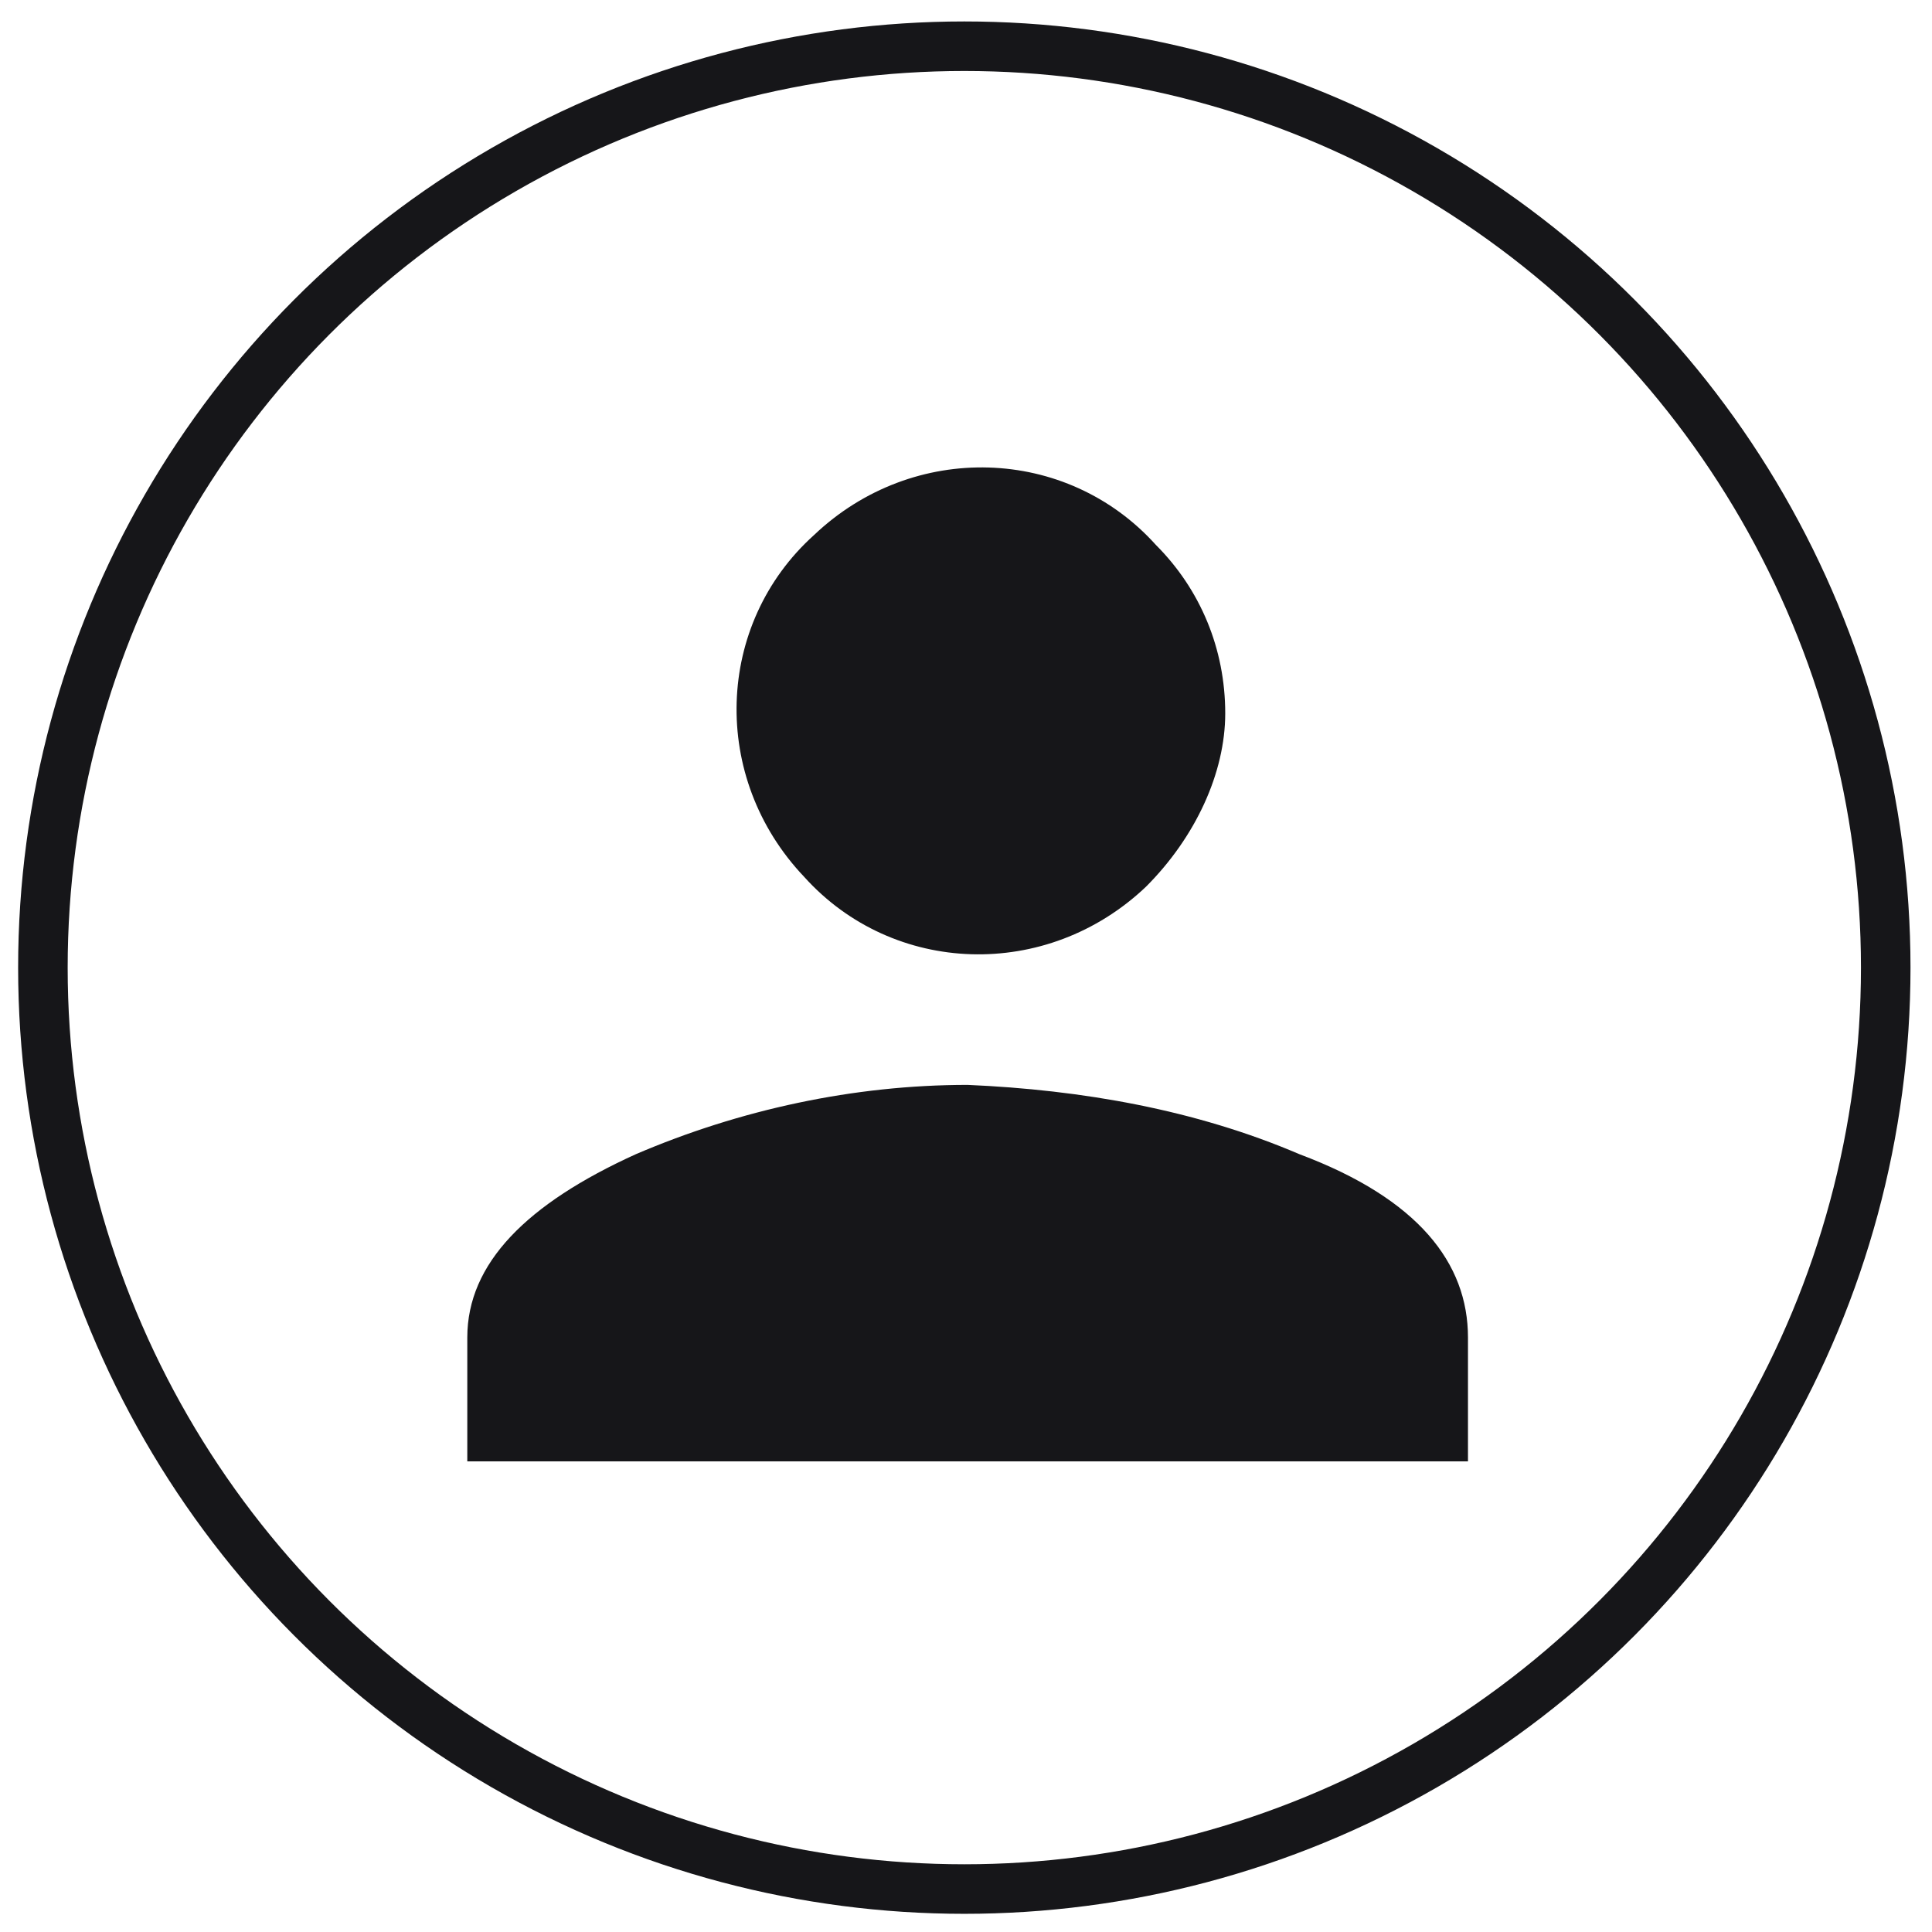 <?xml version="1.0" encoding="utf-8"?>
<!-- Generator: Adobe Illustrator 24.2.1, SVG Export Plug-In . SVG Version: 6.00 Build 0)  -->
<svg version="1.1" id="Ebene_1" xmlns="http://www.w3.org/2000/svg" xmlns:xlink="http://www.w3.org/1999/xlink" x="0px" y="0px"
	 viewBox="0 0 39 39" style="enable-background:new 0 0 39 39;" xml:space="preserve">
<style type="text/css">
	.st0{fill:#161619;}
	.st1{fill:none;}
	.st2{fill:none;stroke:#161619;}
</style>
<g id="Gruppe_19" transform="translate(202.933 0)">
	<path id="path-4" class="st0" d="M-190.1,23.3c2.1-0.9,4.4-1.4,6.7-1.4c2.3,0.1,4.6,0.5,6.7,1.4c2.4,0.9,3.4,2.2,3.4,3.7v2.5h-20.2
		V27C-193.5,25.5-192.3,24.3-190.1,23.3z M-179.8,17.9c-2,1.9-5.1,1.8-6.9-0.2c-1.9-2-1.8-5.1,0.2-6.9c2-1.9,5.1-1.8,6.9,0.2
		c0.9,0.9,1.4,2.1,1.4,3.4C-178.2,15.6-178.8,16.9-179.8,17.9L-179.8,17.9z"/>
	<g id="Ellipse_20" transform="translate(0.333 0.333)">
		<circle class="st1" cx="-183.8" cy="19.2" r="19"/>
		<circle class="st2" cx="-183.8" cy="19.2" r="18.6"/>
	</g>
</g>
</svg>
